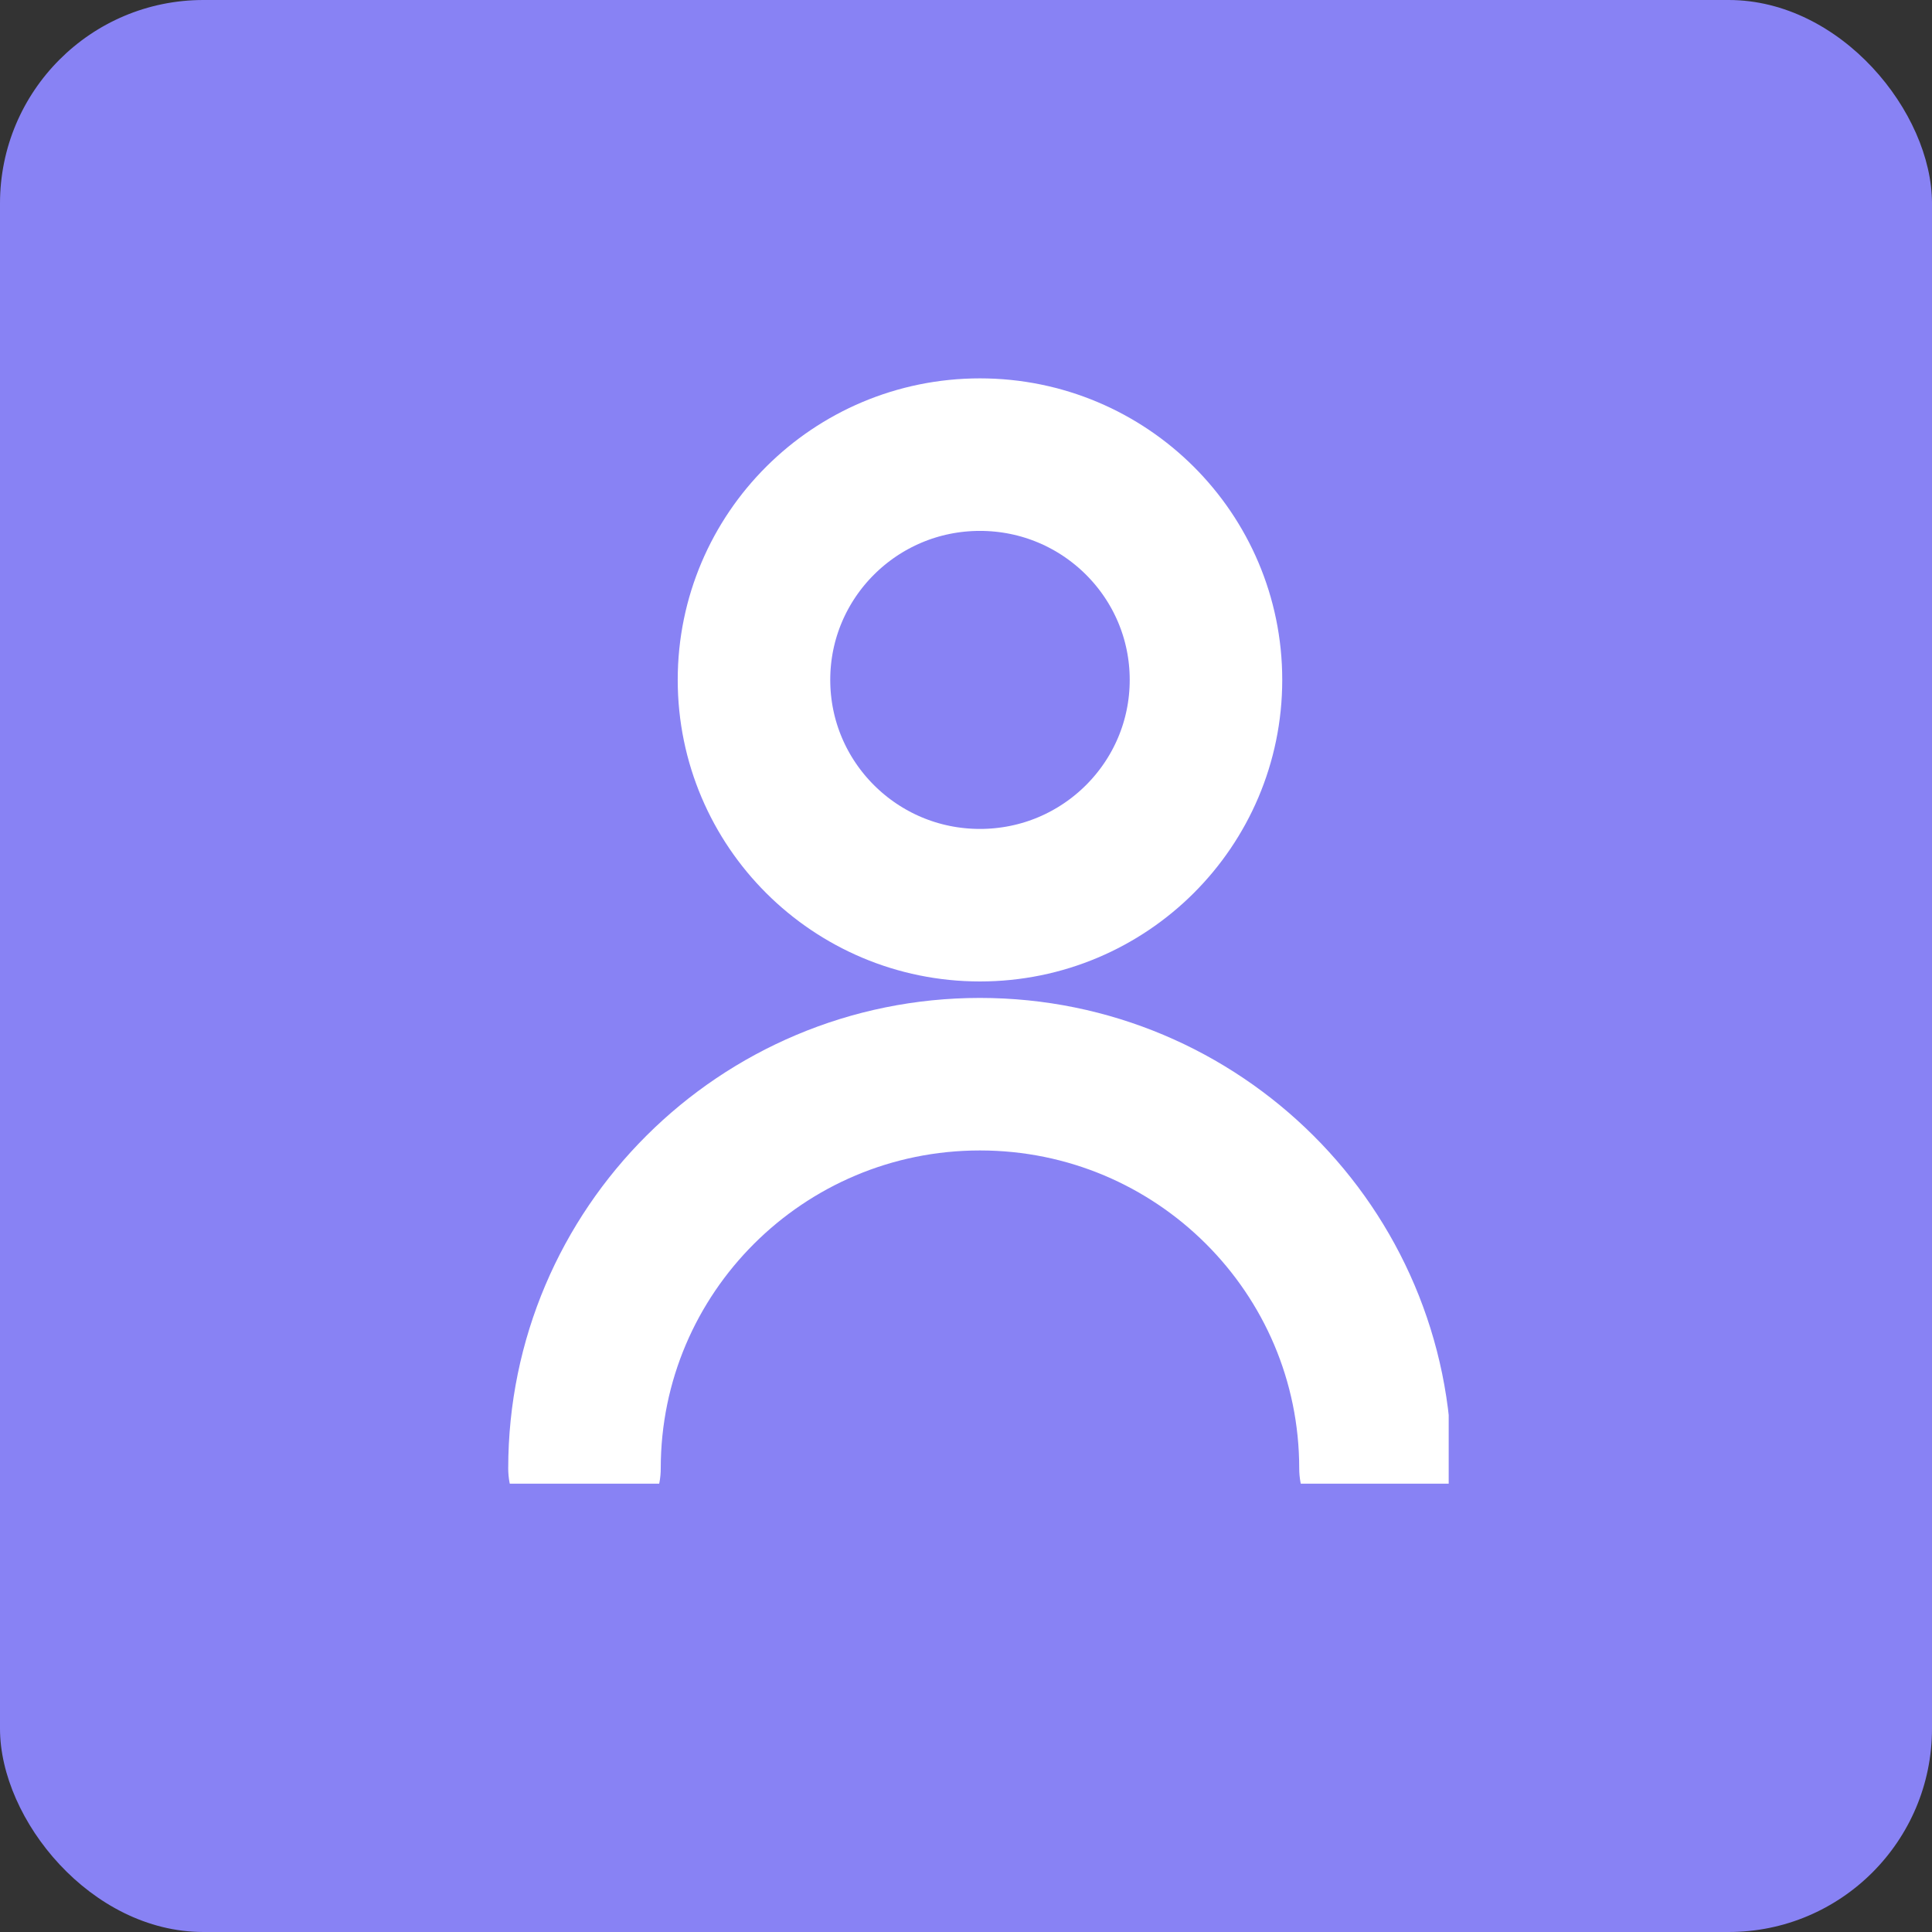 <svg width="19" height="19" viewBox="0 0 19 19" fill="none" xmlns="http://www.w3.org/2000/svg">
<rect x="0" y="0" width="19" height="19" fill="#333333" stroke="none"/>
<rect width="19" height="19" rx="2" fill="#8882F4"/>
<g clip-path="url(#clip0_1774_25233)">
<path d="M5.748 14.441C5.748 12.3 7.489 10.564 9.637 10.564C11.785 10.564 13.527 12.3 13.527 14.441M11.86 6.686C11.86 7.91 10.865 8.902 9.637 8.902C8.41 8.902 7.415 7.91 7.415 6.686C7.415 5.463 8.41 4.471 9.637 4.471C10.865 4.471 11.86 5.463 11.86 6.686Z" stroke="white" stroke-width="1.5" stroke-linecap="round" stroke-linejoin="round"/>
</g>
<defs>
<clipPath id="clip0_1774_25233">
<rect width="9.334" height="11.3" fill="white" transform="translate(4.913 3.291)"/>
</clipPath>
</defs>
</svg>

